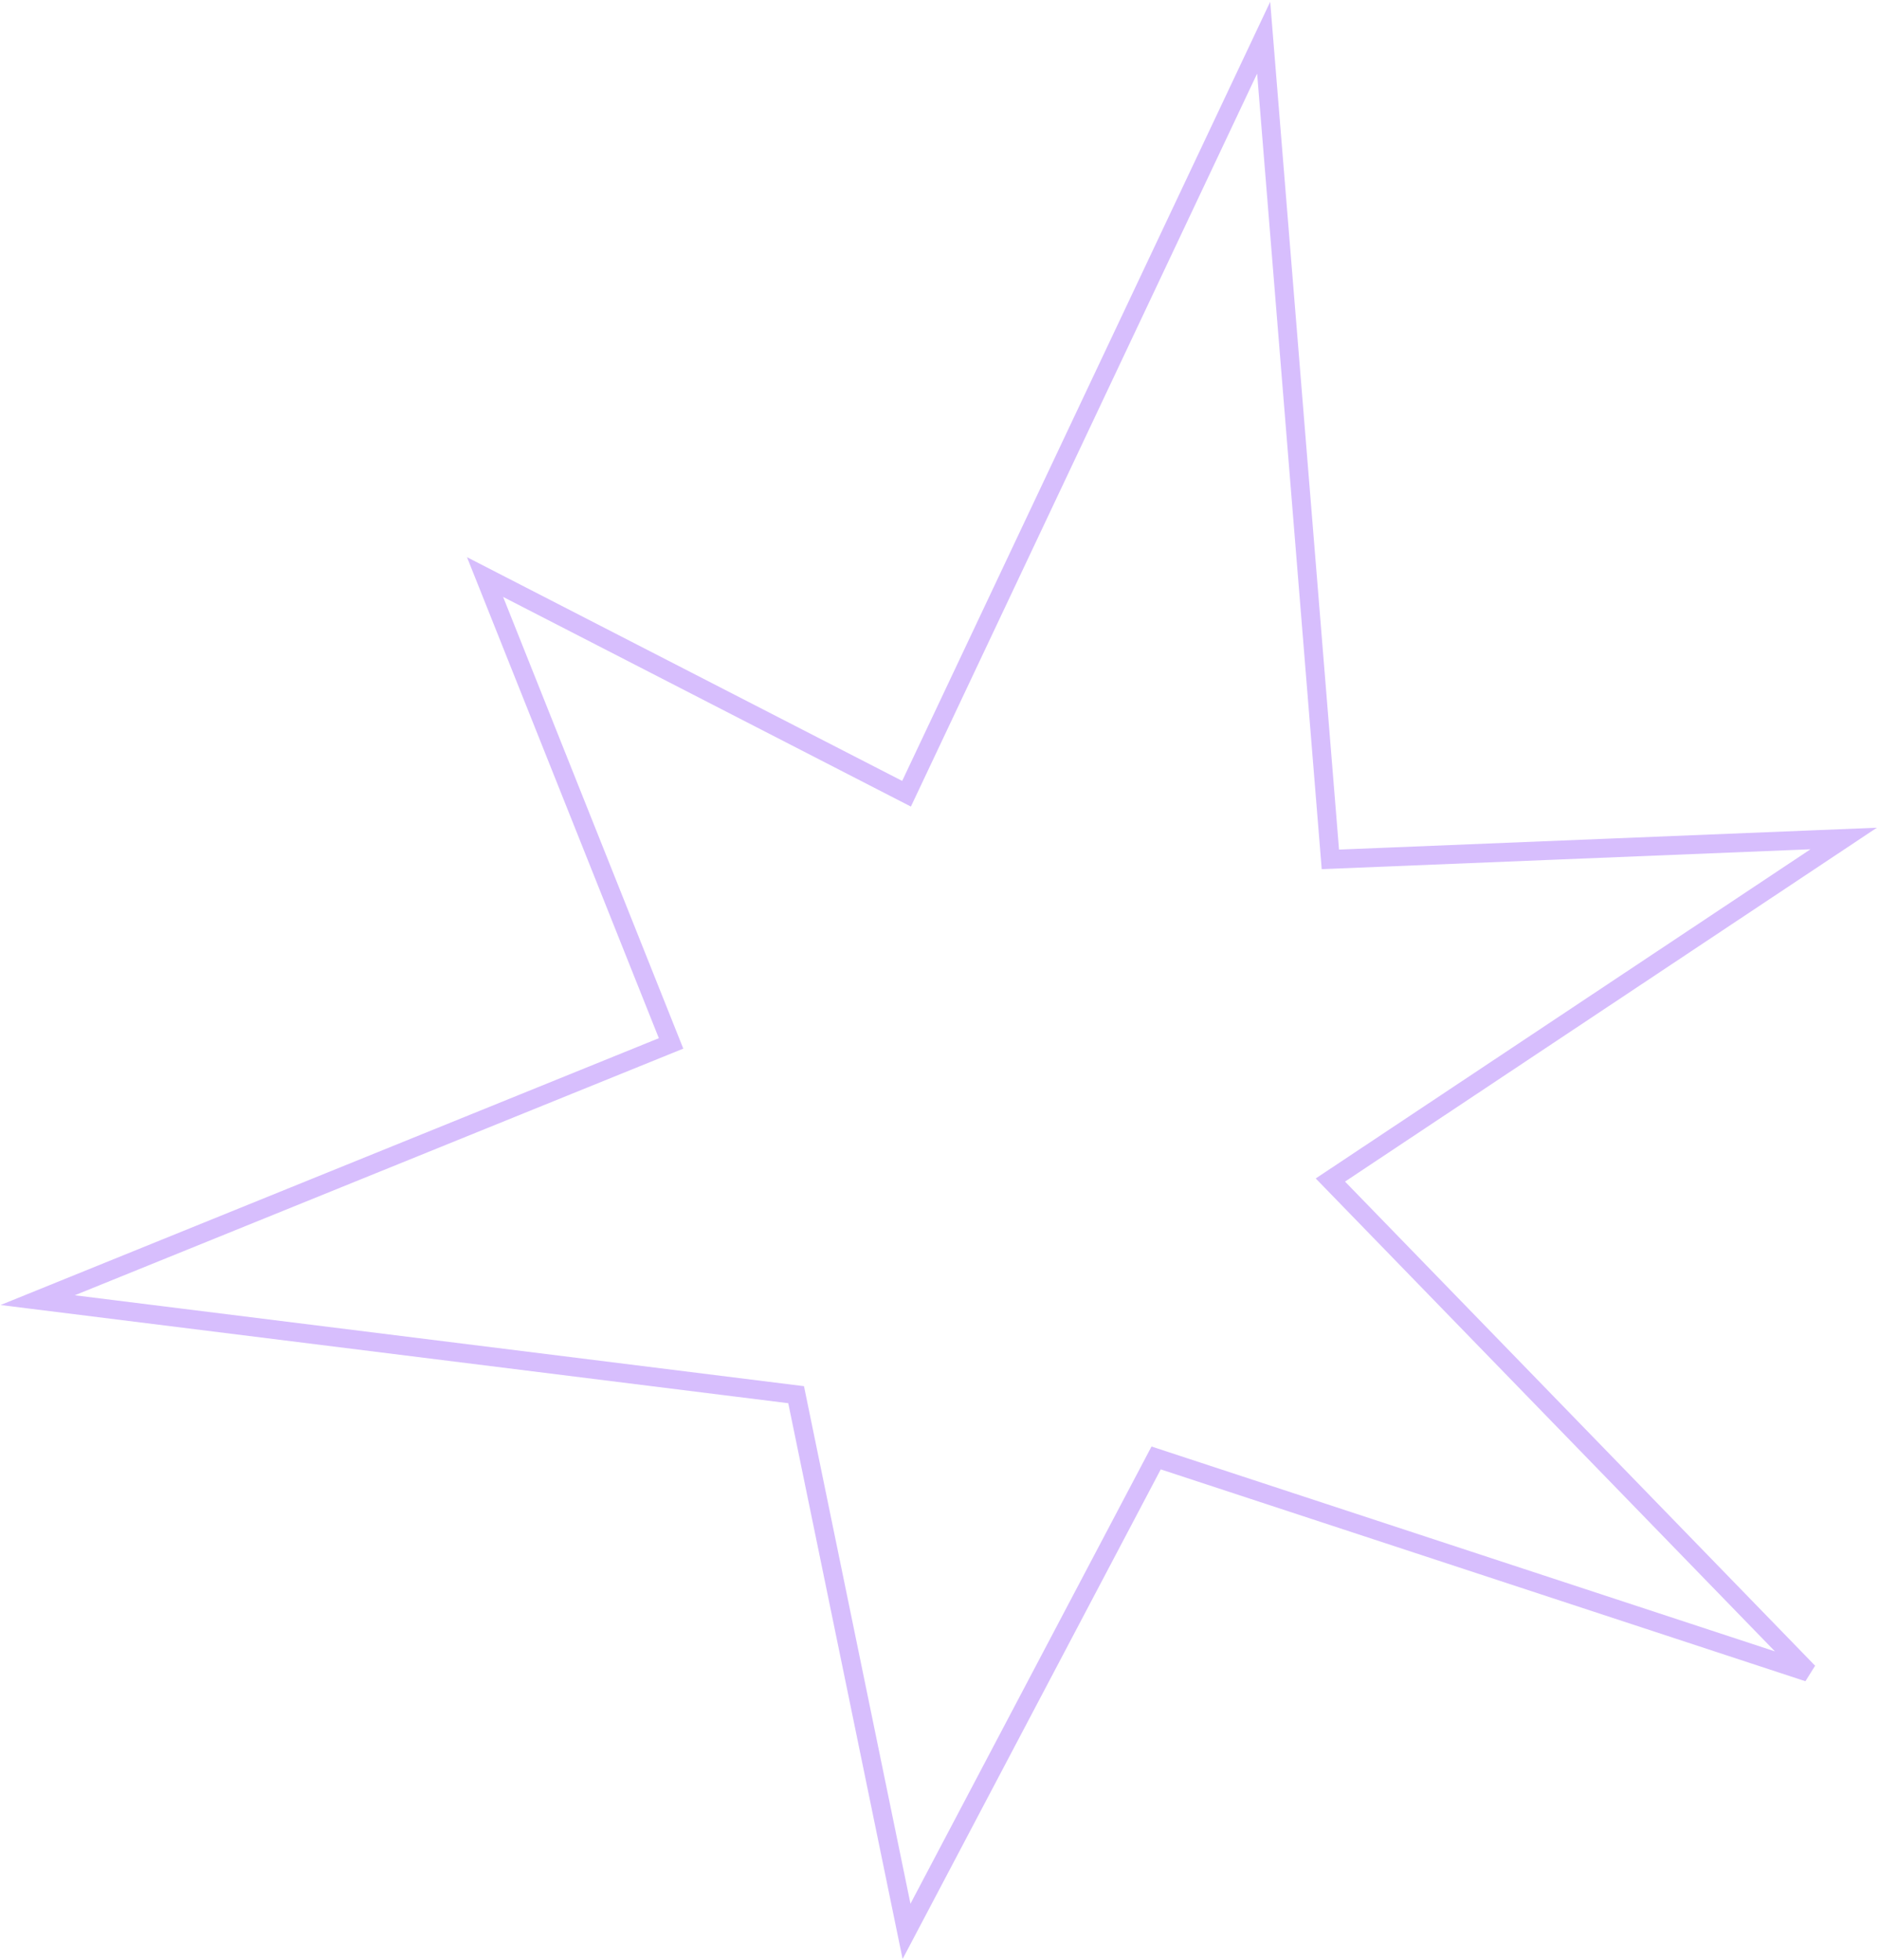 <?xml version="1.0" encoding="UTF-8"?> <svg xmlns="http://www.w3.org/2000/svg" width="399" height="416" viewBox="0 0 399 416" fill="none"> <path d="M8 276L169.054 296.071L192.5 410L245.5 309.5L384 355L282.5 250.5L391.5 178L282.5 182.43L268.335 8L192.5 168.5L103 122.5L142.5 221.5L8 276Z" stroke="#D7BEFD" stroke-width="4"></path> </svg> 